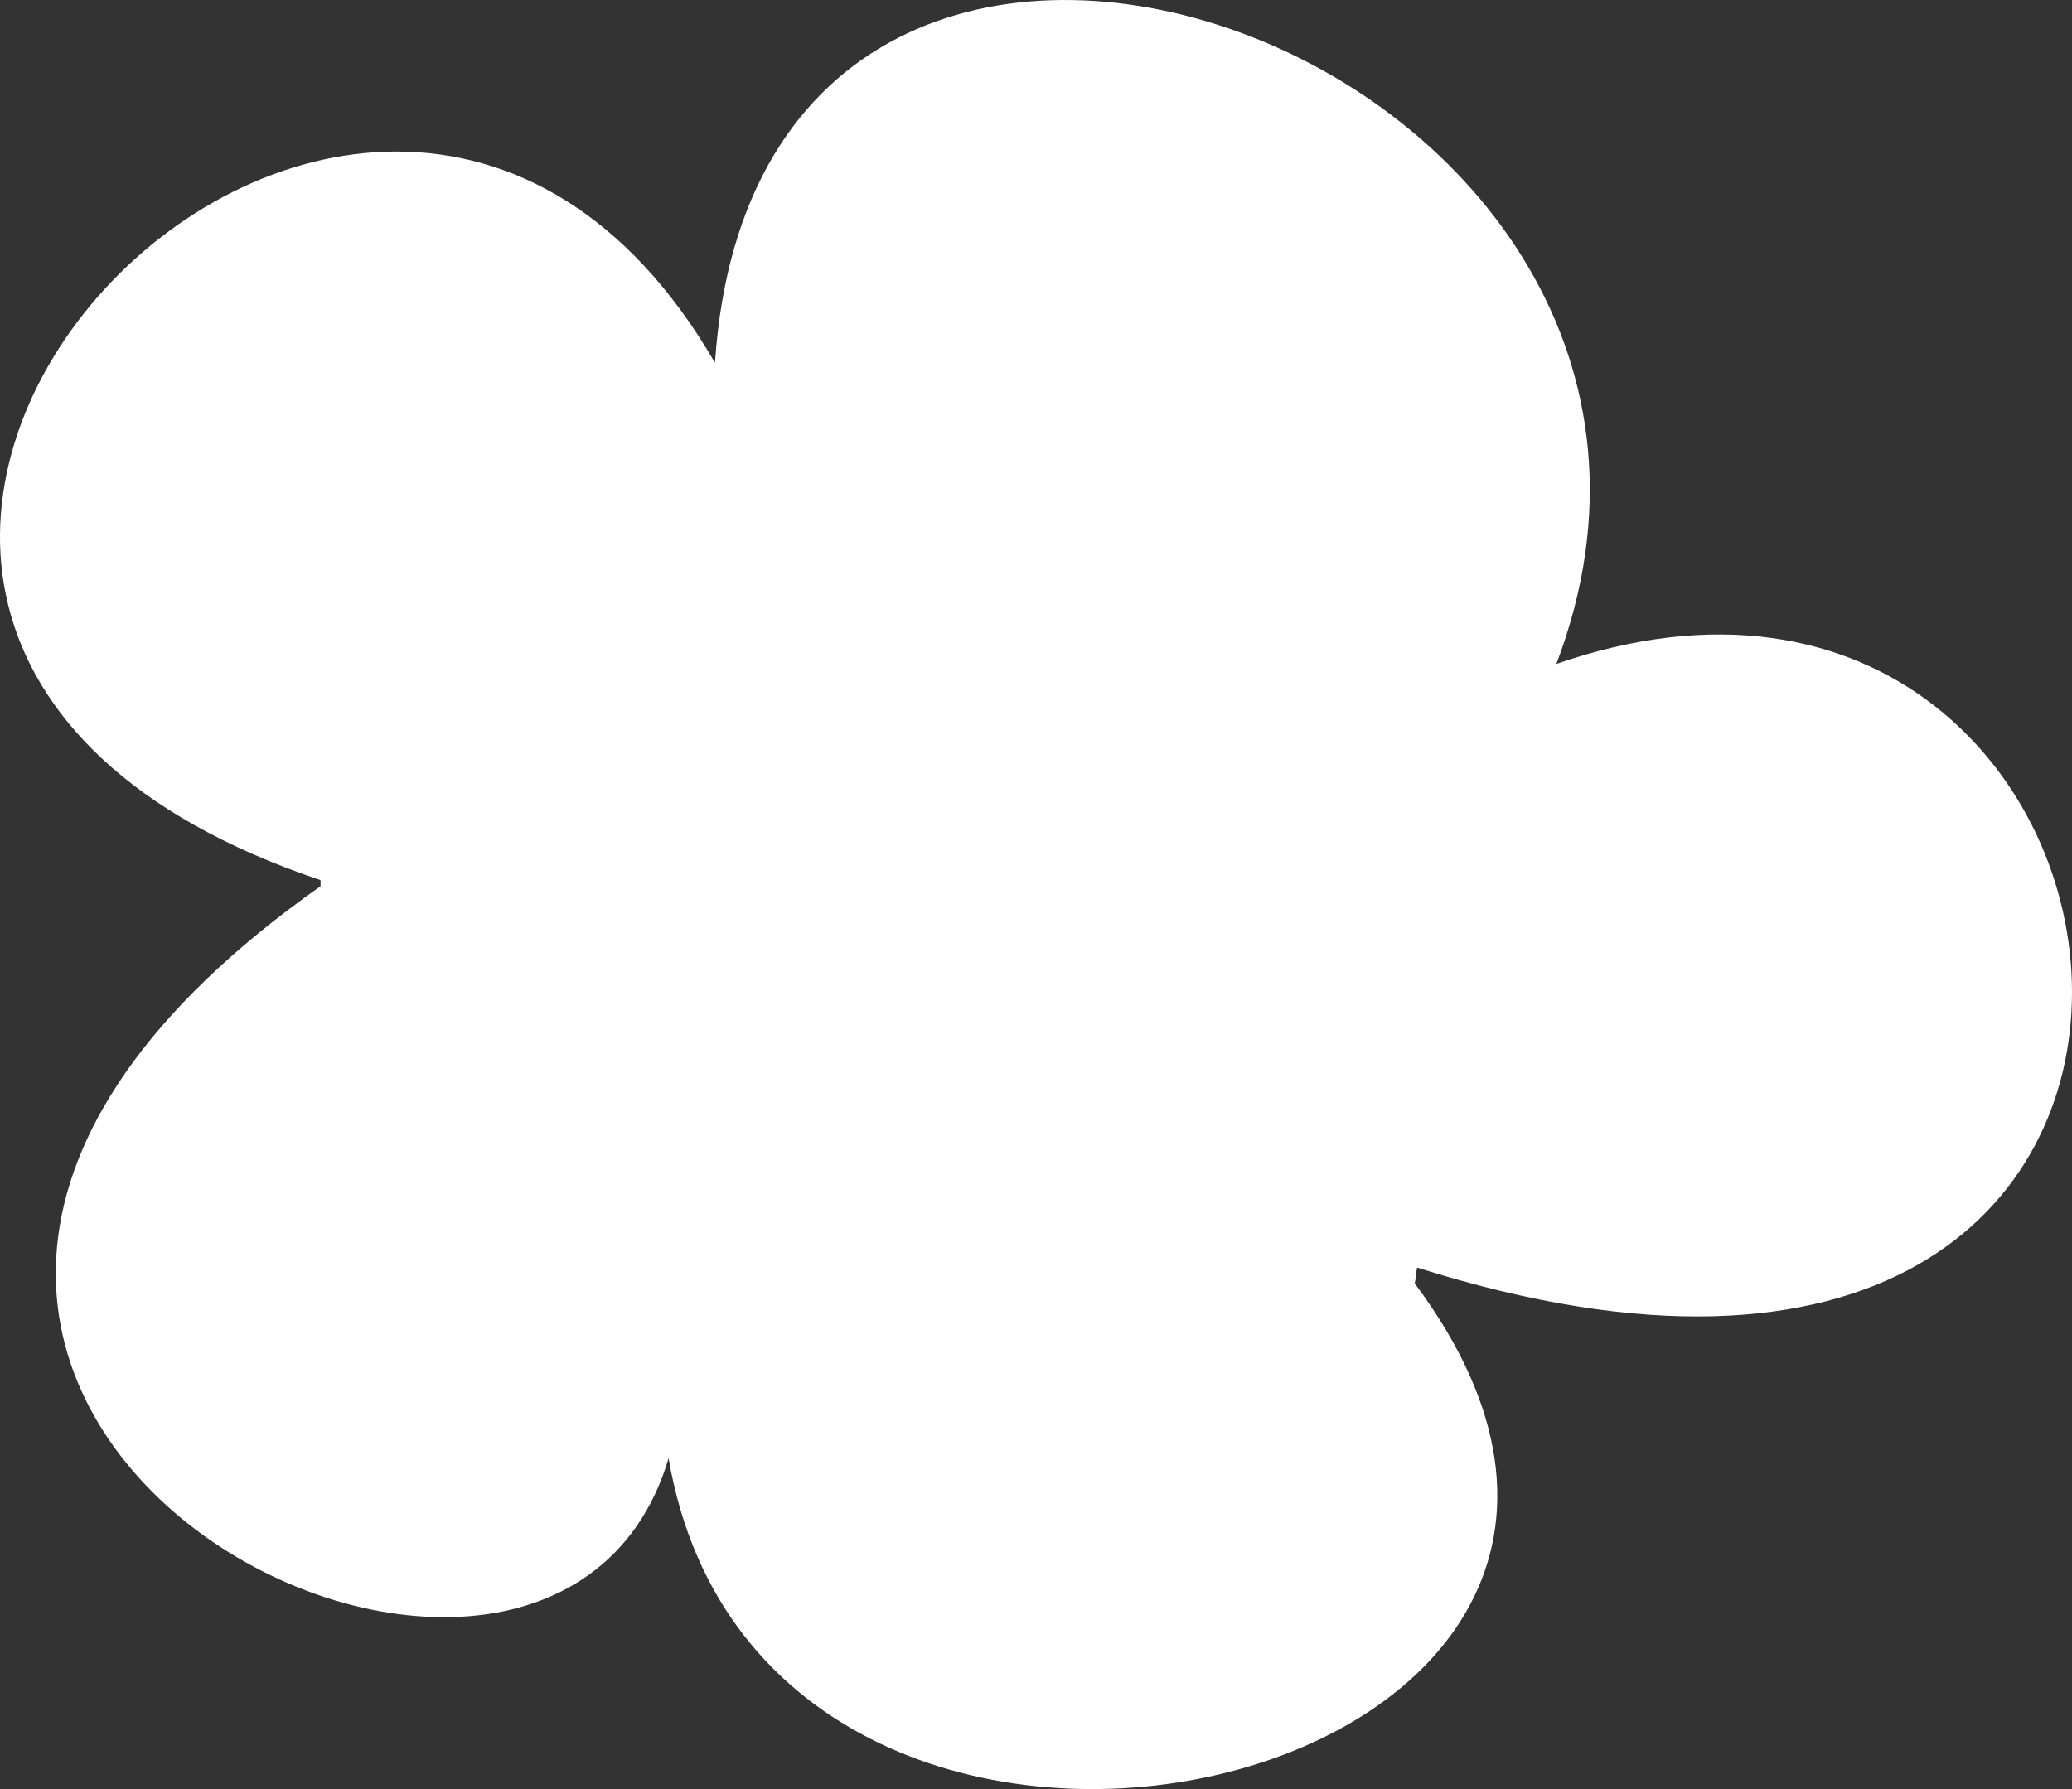 <?xml version="1.0" encoding="UTF-8"?> <svg xmlns="http://www.w3.org/2000/svg" width="44" height="38" viewBox="0 0 44 38" fill="none"><rect x="0" y="0" width="44" height="38" fill="#333333" stroke="none"/> <path d="M30.094 26.923C30.068 27.027 30.068 27.156 30.042 27.259C38.029 37.964 16.272 43.124 14.198 30.973C11.553 39.899 -8.311 29.477 6.807 18.823C6.807 18.772 6.807 18.72 6.807 18.694C-9.53 13.2 7.715 -5.168 15.183 7.705C16.143 -6.741 37.925 1.282 33.05 14.102C46.639 9.382 49.647 33.115 30.094 26.923Z" fill="white"></path> </svg> 